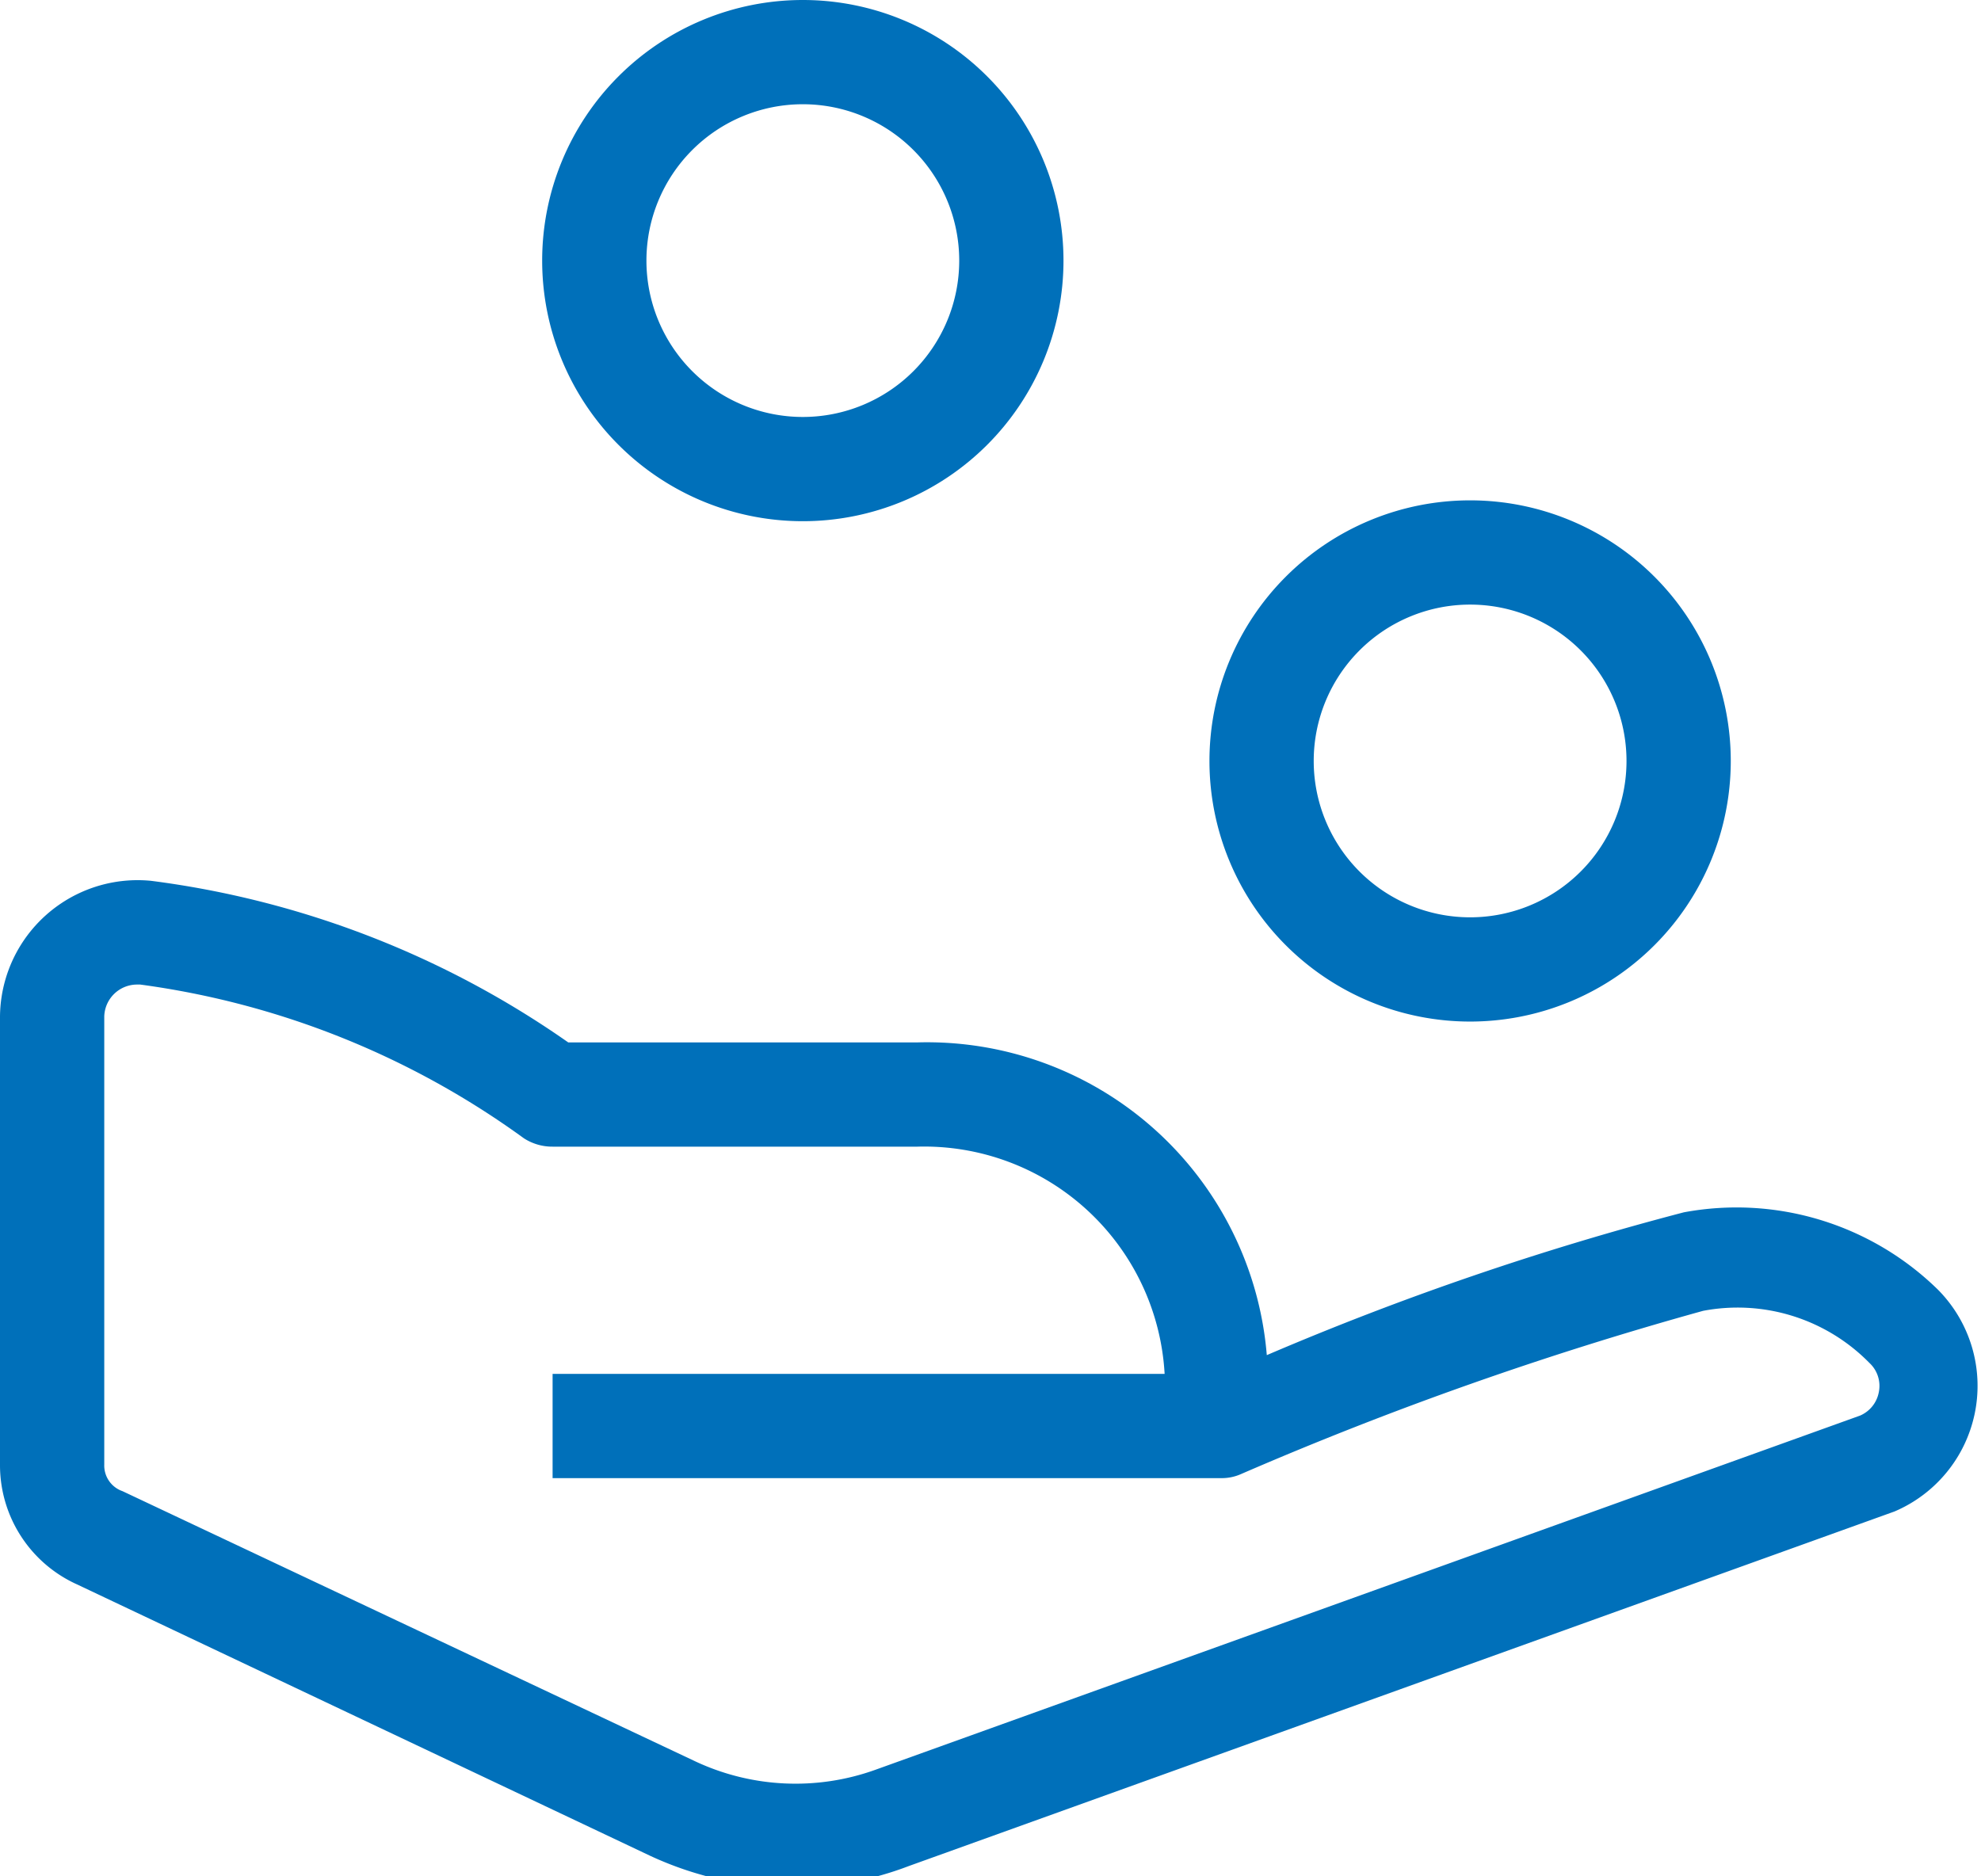 <svg xmlns="http://www.w3.org/2000/svg" width="38" height="36" viewBox="0 0 38 36">
  <title>hand_coin</title>
  <path d="M28.2,19.6a5,5,0,1,1,5-5A5,5,0,0,1,28.2,19.6Zm0-8a3,3,0,1,0,3,3A3,3,0,0,0,28.2,11.6Z"
        style="fill:#0070ba"/>
  <path d="M15.4,10a5,5,0,1,1,5-5A5,5,0,0,1,15.4,10Zm0-8a3,3,0,1,0,3,3A3,3,0,0,0,15.4,2Z" style="fill:#0070ba"/>
  <path
    d="M15.25,36.22a6.6,6.6,0,0,1-2.77-.61l-11-5.21A2.51,2.51,0,0,1,0,28.1V19.5a2.64,2.64,0,0,1,2.9-2.6,17.91,17.91,0,0,1,8,3.1h6.7A6.54,6.54,0,0,1,24.3,26a56.7,56.7,0,0,1,8-2.74,5.52,5.52,0,0,1,4.87,1.48A2.62,2.62,0,0,1,36.34,29l-18.9,6.8A6.35,6.35,0,0,1,15.25,36.22ZM2.63,18.89A.63.63,0,0,0,2,19.5v8.6a.52.52,0,0,0,.35.51l11,5.19a4.53,4.53,0,0,0,3.43.16l18.9-6.8a.61.61,0,0,0,.36-.45.6.6,0,0,0-.18-.56,3.54,3.54,0,0,0-3.19-1,67.85,67.85,0,0,0-8.86,3.13.91.91,0,0,1-.39.08H10.6v-2H22.34A4.62,4.62,0,0,0,17.6,22h-7a1,1,0,0,1-.55-.16,16.19,16.19,0,0,0-7.36-2.95Z"
    style="fill:#0070ba"/>
</svg>
